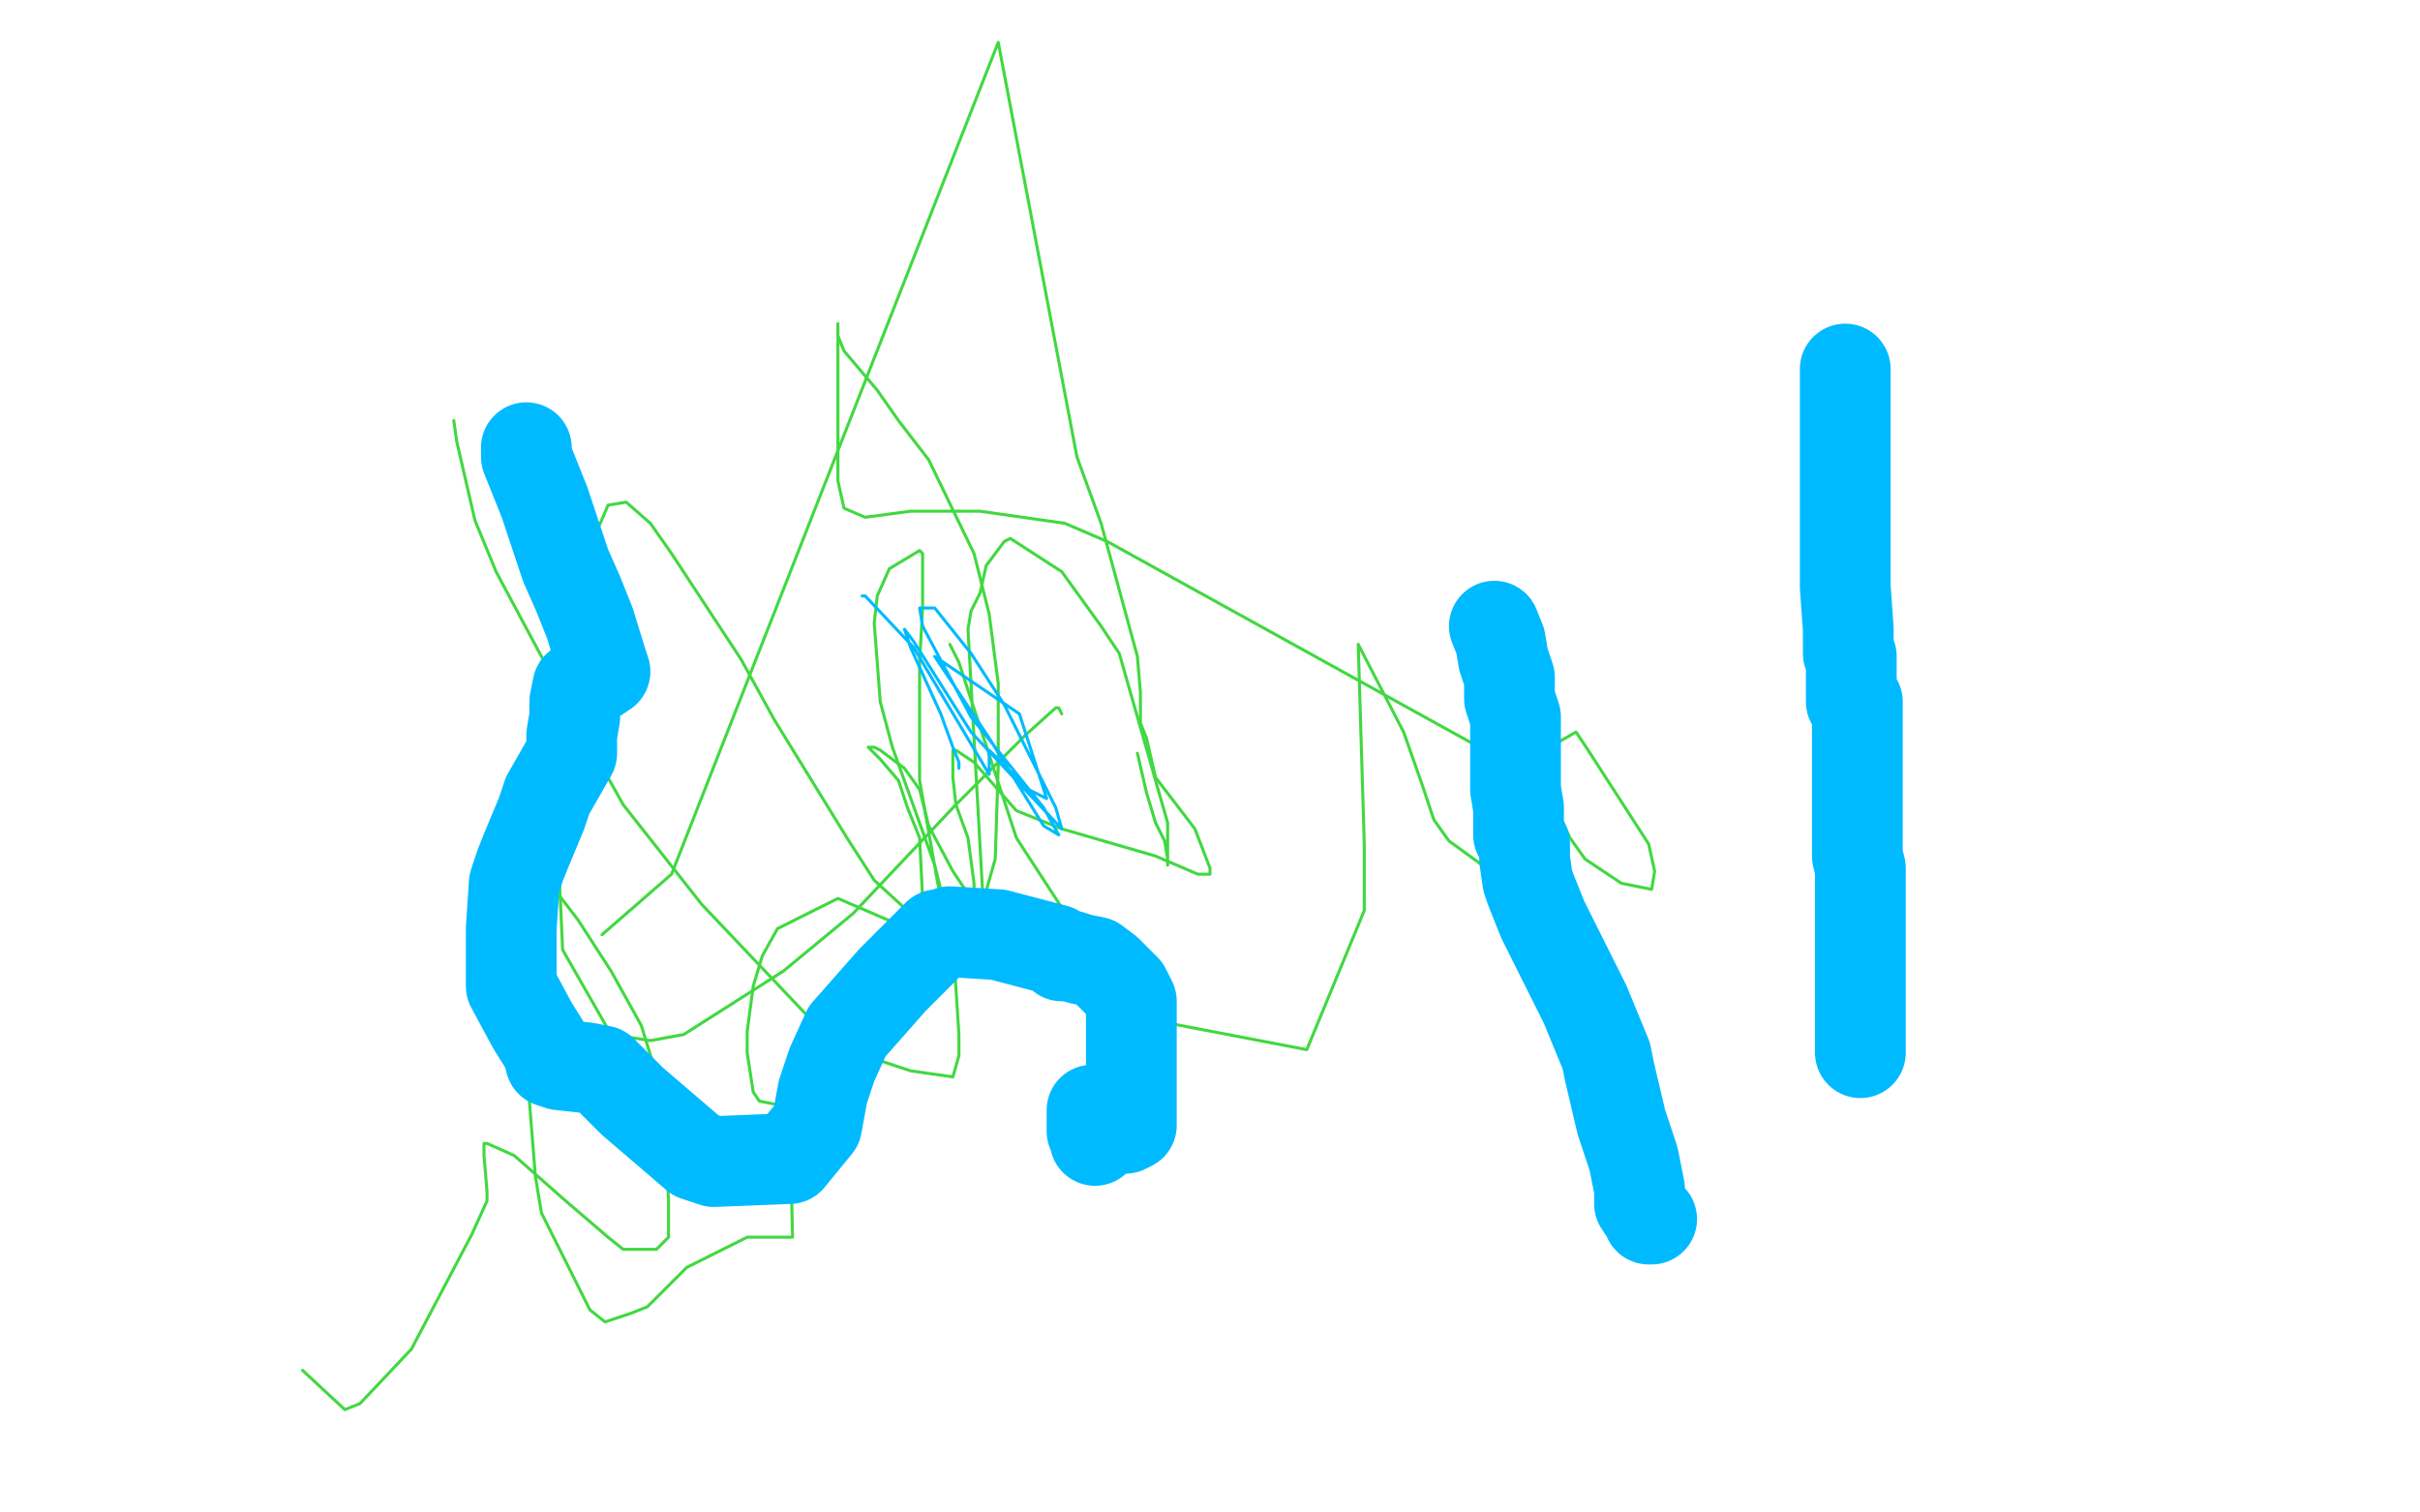 <?xml version="1.0" standalone="no"?>
<!DOCTYPE svg PUBLIC "-//W3C//DTD SVG 1.1//EN"
"http://www.w3.org/Graphics/SVG/1.1/DTD/svg11.dtd">

<svg width="800" height="500" version="1.1" xmlns="http://www.w3.org/2000/svg" xmlns:xlink="http://www.w3.org/1999/xlink" style="stroke-antialiasing: false"><desc>This SVG has been created on https://colorillo.com/</desc><rect x='0' y='0' width='800' height='500' style='fill: rgb(255,255,255); stroke-width:0' /><polyline points="314,213 317,219 317,219 336,277 336,277 362,317 362,317 385,338 385,338 432,347 451,301 451,279 449,213 464,242 470,259 474,271 479,278 490,286 502,292 504,278 490,226 490,224 492,224 497,231 512,262 519,277 524,284 536,292 546,294 547,288 545,279 525,248 521,242 514,246 505,249 489,247 366,179 352,173 324,169 312,169 301,169 286,171 279,168 277,159 277,143 277,118 277,107 277,111 279,116 290,129 297,139 307,152 322,183 327,203 330,226 330,253 329,284 325,298 320,208 321,202 324,196 326,187 332,179 334,178 351,189 364,207 370,216 386,272 386,281 386,283 386,284 386,286 386,284 385,278 382,272 379,262 376,249" style="fill: none; stroke: #41d841; stroke-width: 1; stroke-linejoin: round; stroke-linecap: round; stroke-antialiasing: false; stroke-antialias: 0; opacity: 1.0"/>
<polyline points="351,236 350,234 350,234 349,234 349,234 339,243 339,243 329,253 329,253 316,266 316,266 282,302 282,302 259,321 259,321 226,342 215,344 202,342 186,314 184,271 187,211 192,188 201,167 207,166 215,173 222,183 245,218 256,238 280,277 289,291 301,302 305,297 304,277 300,267 297,258 291,251 287,247 289,247 291,248 299,254 304,261 307,273 315,288 319,294 322,294 322,292 320,277 316,266 315,257 315,248 316,248 322,252 336,268 351,274 382,283 396,289 400,289 400,287 395,274 382,257 379,244 377,239 377,229 376,217 364,173 356,151 330,14 222,289 199,309" style="fill: none; stroke: #41d841; stroke-width: 1; stroke-linejoin: round; stroke-linecap: round; stroke-antialiasing: false; stroke-antialias: 0; opacity: 1.0"/>
<polyline points="150,139 151,146 151,146 157,172 157,172 164,189 164,189 187,232 187,232 206,266 206,266 232,299 232,299 269,338 269,338 280,347 301,354 315,356 317,349 317,342 315,311 310,292 304,258 304,219 305,201 305,183 304,182 294,188 290,197 289,206 291,232 295,247 309,286 312,298 314,313 277,297 257,307 252,316 249,326 247,341 247,348 249,361 251,364 261,366 262,409 256,409 247,409 227,419 214,432 209,434 200,437 195,433 179,401 177,389 175,364 175,351 174,341 172,327 170,321 170,312 170,292 170,286 170,277 176,283 181,291 191,304 202,321 212,339 216,352 216,363 217,381 219,387 224,394 217,373 215,368 212,366 212,364 212,366 220,383 221,396 221,406 221,409 217,413 210,413 206,413 201,409 187,397 170,382 161,378 160,378 160,379 160,382 161,394 161,397 156,408 136,446 119,464 114,466 100,453" style="fill: none; stroke: #41d841; stroke-width: 1; stroke-linejoin: round; stroke-linecap: round; stroke-antialiasing: false; stroke-antialias: 0; opacity: 1.0"/>
<polyline points="285,197 286,197 286,197 302,214 302,214 327,256 327,256 327,248 335,256 340,261 346,264 337,236 309,217 317,229 327,244 345,273 350,276 345,267 321,237 305,207 304,201 309,201 321,216 332,233 345,259 349,267 351,274 321,242 302,212 299,208 301,214 311,236 315,247 317,252 317,254" style="fill: none; stroke: #00baff; stroke-width: 1; stroke-linejoin: round; stroke-linecap: round; stroke-antialiasing: false; stroke-antialias: 0; opacity: 1.0"/>
<polyline points="174,148 174,149 174,149 174,151 174,151 180,166 180,166 187,187 187,187 191,196 191,196 195,206 199,219 200,222 197,224 195,224 191,227 190,232 190,237 189,243 189,249 181,263 179,269 174,281 172,286 170,292 169,307 169,311 169,322 169,326 176,339 181,347 182,351 185,352 194,353 199,354 204,359 209,364 230,382 236,384 261,383 270,372 272,361 275,352 280,341 295,324 302,317 310,309 311,309 314,308 330,309 349,314 351,316 354,316 357,317 362,318 366,321 367,322 371,326 372,327 374,331 374,332 374,334 374,339 374,342 374,346 374,352 374,357 374,359 374,364 374,367 374,368 374,369 374,372 372,373 371,373 371,372 371,369 371,367 369,367 365,367 364,367 362,367 361,367 364,367 365,367 362,367 361,367 361,371 361,374 362,376 362,377 362,372" style="fill: none; stroke: #00baff; stroke-width: 30; stroke-linejoin: round; stroke-linecap: round; stroke-antialiasing: false; stroke-antialias: 0; opacity: 1.0"/>
<polyline points="494,207 496,212 496,212 497,218 497,218 499,224 499,224 499,231 499,231 501,237 501,237 501,247 501,247 501,252 501,252 501,261 502,267 502,276 504,279 504,284 505,291 506,294 510,304 524,332 531,349 532,354 536,371 540,383 542,393 542,398 544,401 545,402 545,403 546,403" style="fill: none; stroke: #00baff; stroke-width: 30; stroke-linejoin: round; stroke-linecap: round; stroke-antialiasing: false; stroke-antialias: 0; opacity: 1.0"/>
<polyline points="610,122 610,124 610,124 610,126 610,126 610,127 610,127 610,129 610,129 610,134 610,136 610,138 610,142 610,148 610,154 610,157 610,158 610,159 610,161 610,162 610,166 610,167 610,168 610,169 610,184 610,186 610,187 610,188 610,189 610,191 610,192 610,194 611,208 611,209 611,211 611,212 611,213 611,214 611,216 612,217 612,218 612,221 612,222 612,223 612,224 612,226 612,227 612,228 612,229 612,231 612,232 614,232 614,233 614,234 614,236 614,238 614,239 614,241 614,242 614,243 614,246 614,247 614,249 614,251 614,252 614,253 614,254 614,256 614,257 614,258 614,259 614,261 614,263 614,264 614,266 614,268 614,271 614,272 614,273 614,274 614,277 614,278 614,281 614,283 615,287 615,288 615,291 615,292 615,293 615,294 615,296 615,297 615,298 615,299 615,301 615,303 615,304 615,307 615,308 615,309 615,312 615,314 615,321 615,322 615,323 615,324 615,326 615,327 615,328 615,331 615,332 615,333 615,336 615,338 615,341 615,342 615,343 615,344 615,346 615,348" style="fill: none; stroke: #00baff; stroke-width: 30; stroke-linejoin: round; stroke-linecap: round; stroke-antialiasing: false; stroke-antialias: 0; opacity: 1.0"/>
</svg>
